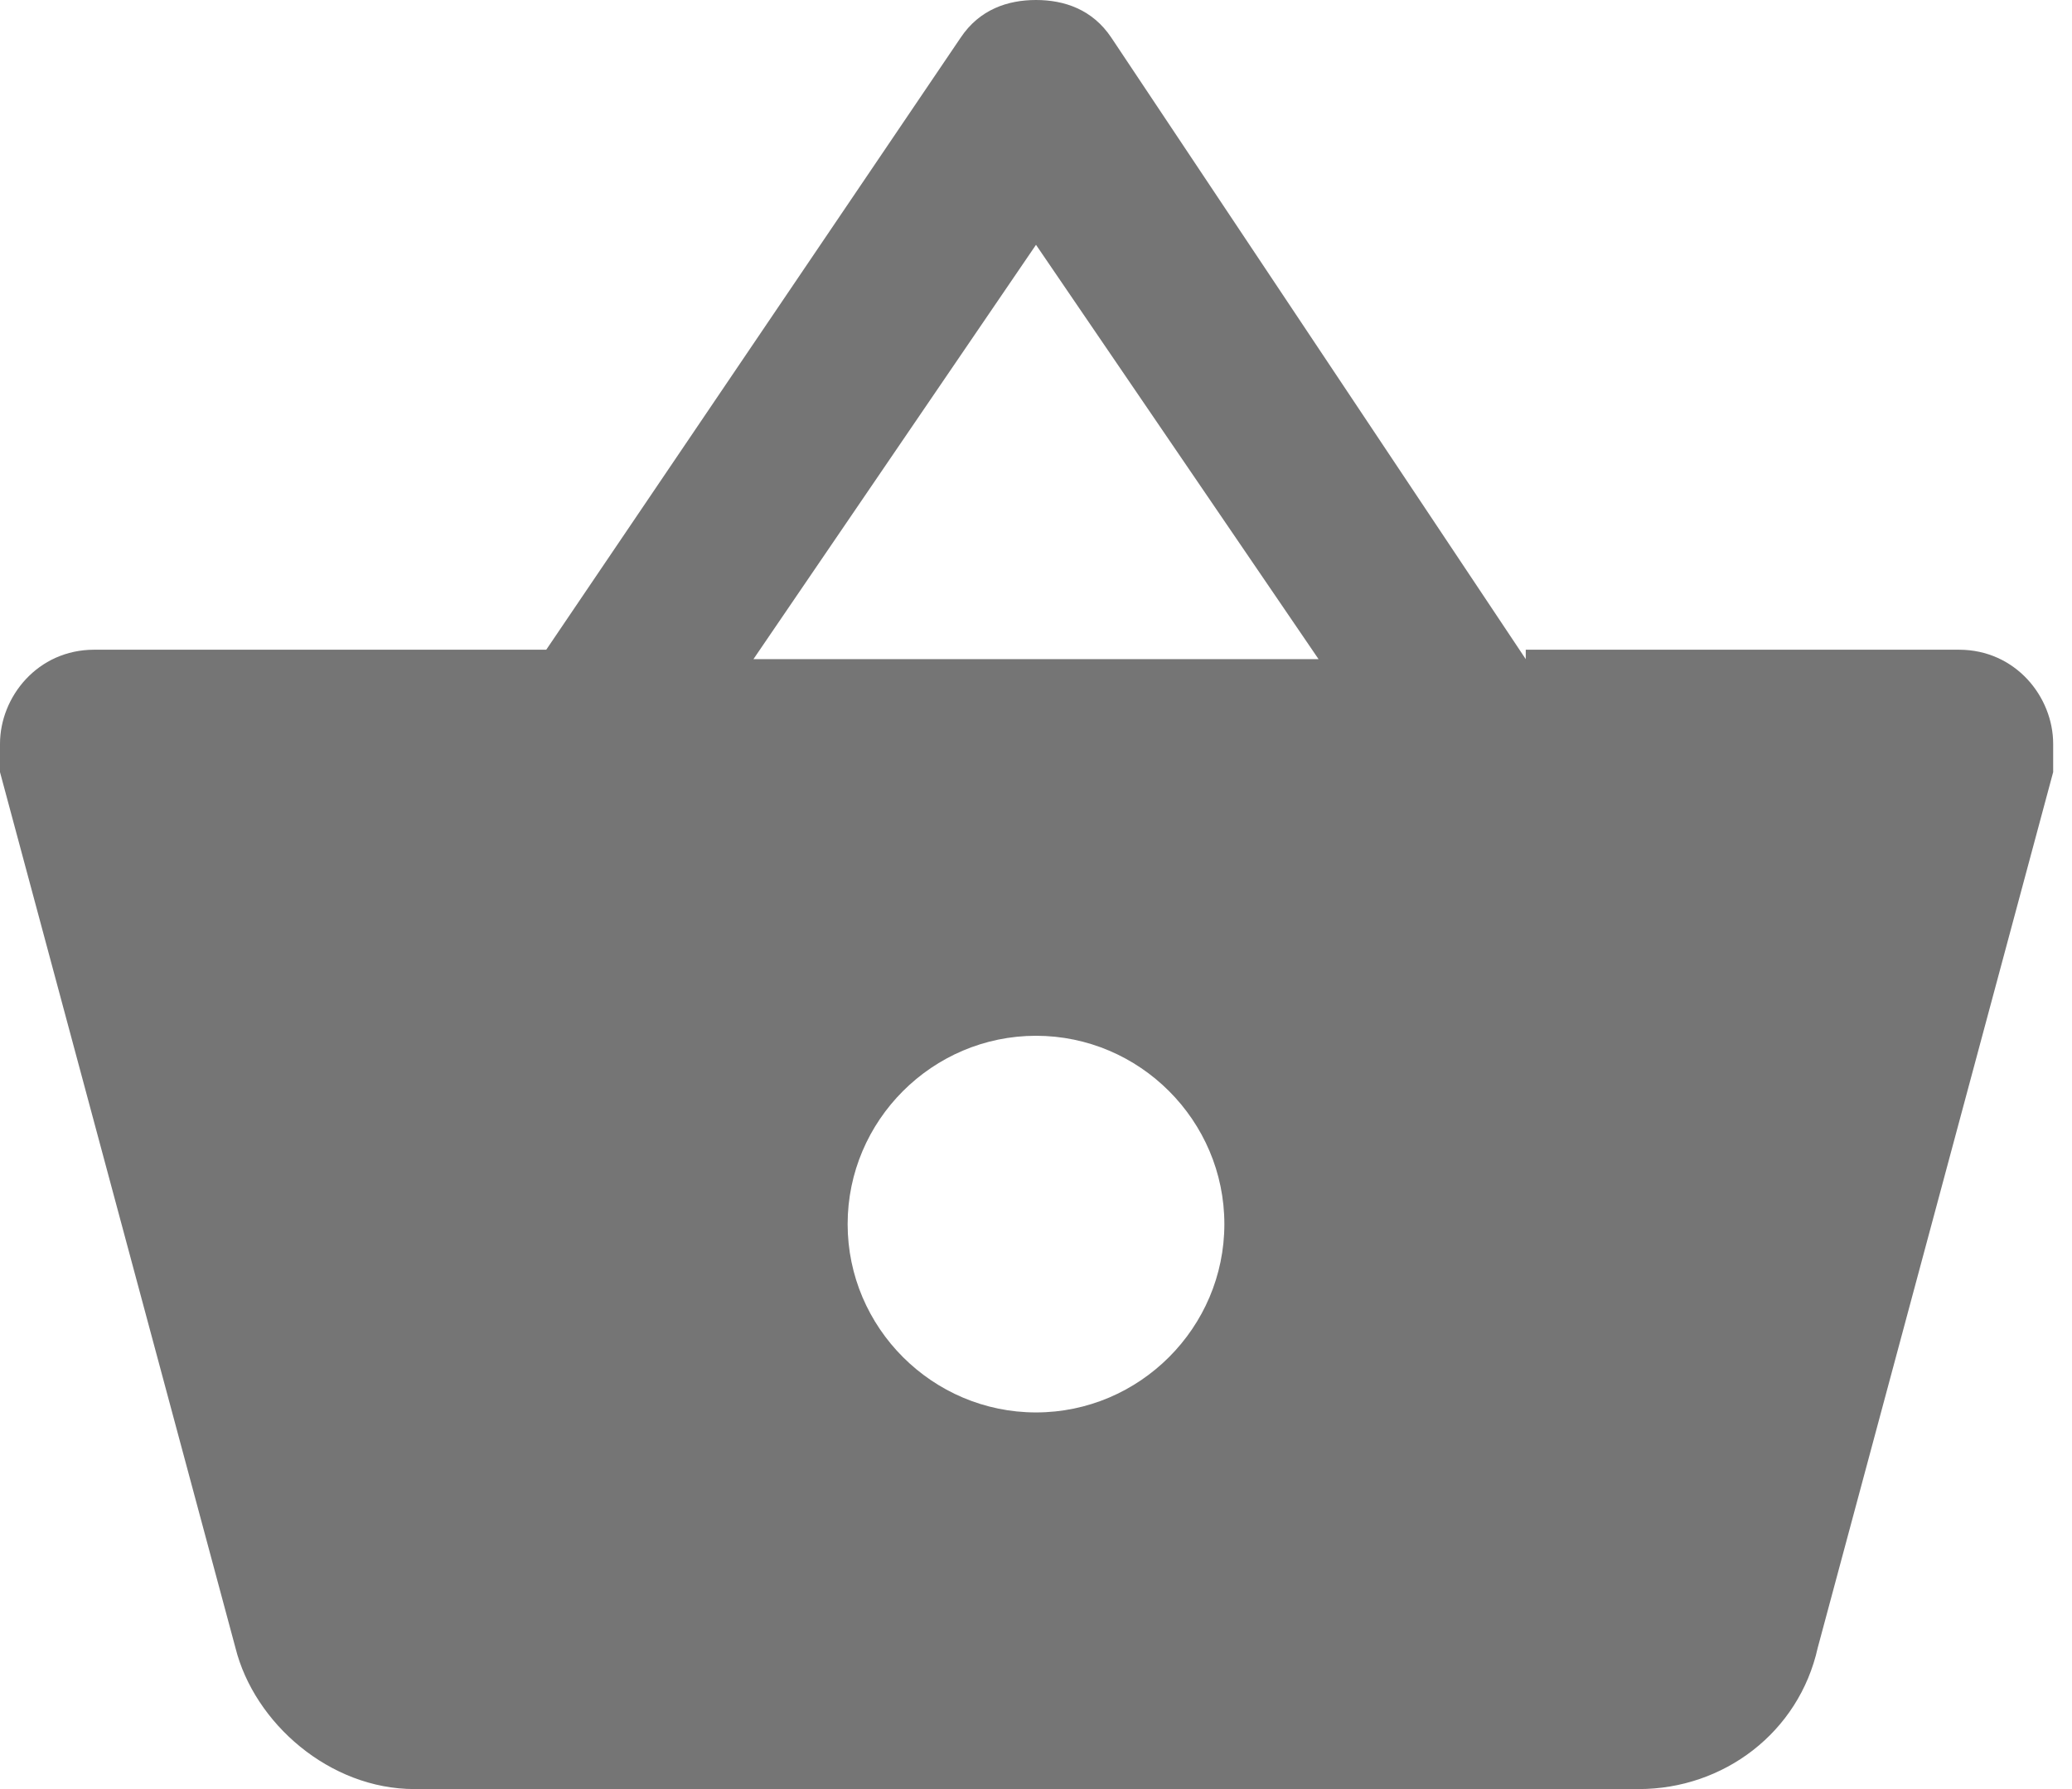 <?xml version="1.0" encoding="utf-8"?>
<!-- Generator: Adobe Illustrator 21.0.0, SVG Export Plug-In . SVG Version: 6.00 Build 0)  -->
<svg version="1.1" id="Layer_1" xmlns="http://www.w3.org/2000/svg" xmlns:xlink="http://www.w3.org/1999/xlink" x="0px" y="0px"
	 viewBox="0 0 22 19" enable-background="new 0 0 22 19" xml:space="preserve">
<g id="Homepage">
	<g id="Homepage-Large" transform="translate(-1043, -1535)">
		<g id="Group-18" transform="translate(0, 460)">
			<path id="Shape" fill="#757575" d="M1059.2,1082l-4.4-6.6c-0.2-0.3-0.5-0.4-0.8-0.4s-0.6,0.1-0.8,0.4l-4.4,6.5h-4.8
				c-0.6,0-1,0.5-1,1c0,0.1,0,0.2,0,0.3l2.5,9.3c0.2,0.8,1,1.5,1.9,1.5h13c0.9,0,1.7-0.6,1.9-1.5l2.5-9.3l0-0.3c0-0.5-0.4-1-1-1
				H1059.2z M1051,1082l3-4.4l3,4.4H1051z M1054,1090c-1.1,0-2-0.9-2-2s0.9-2,2-2s2,0.9,2,2S1055.1,1090,1054,1090z"/>
		</g>
	</g>
</g>
</svg>
